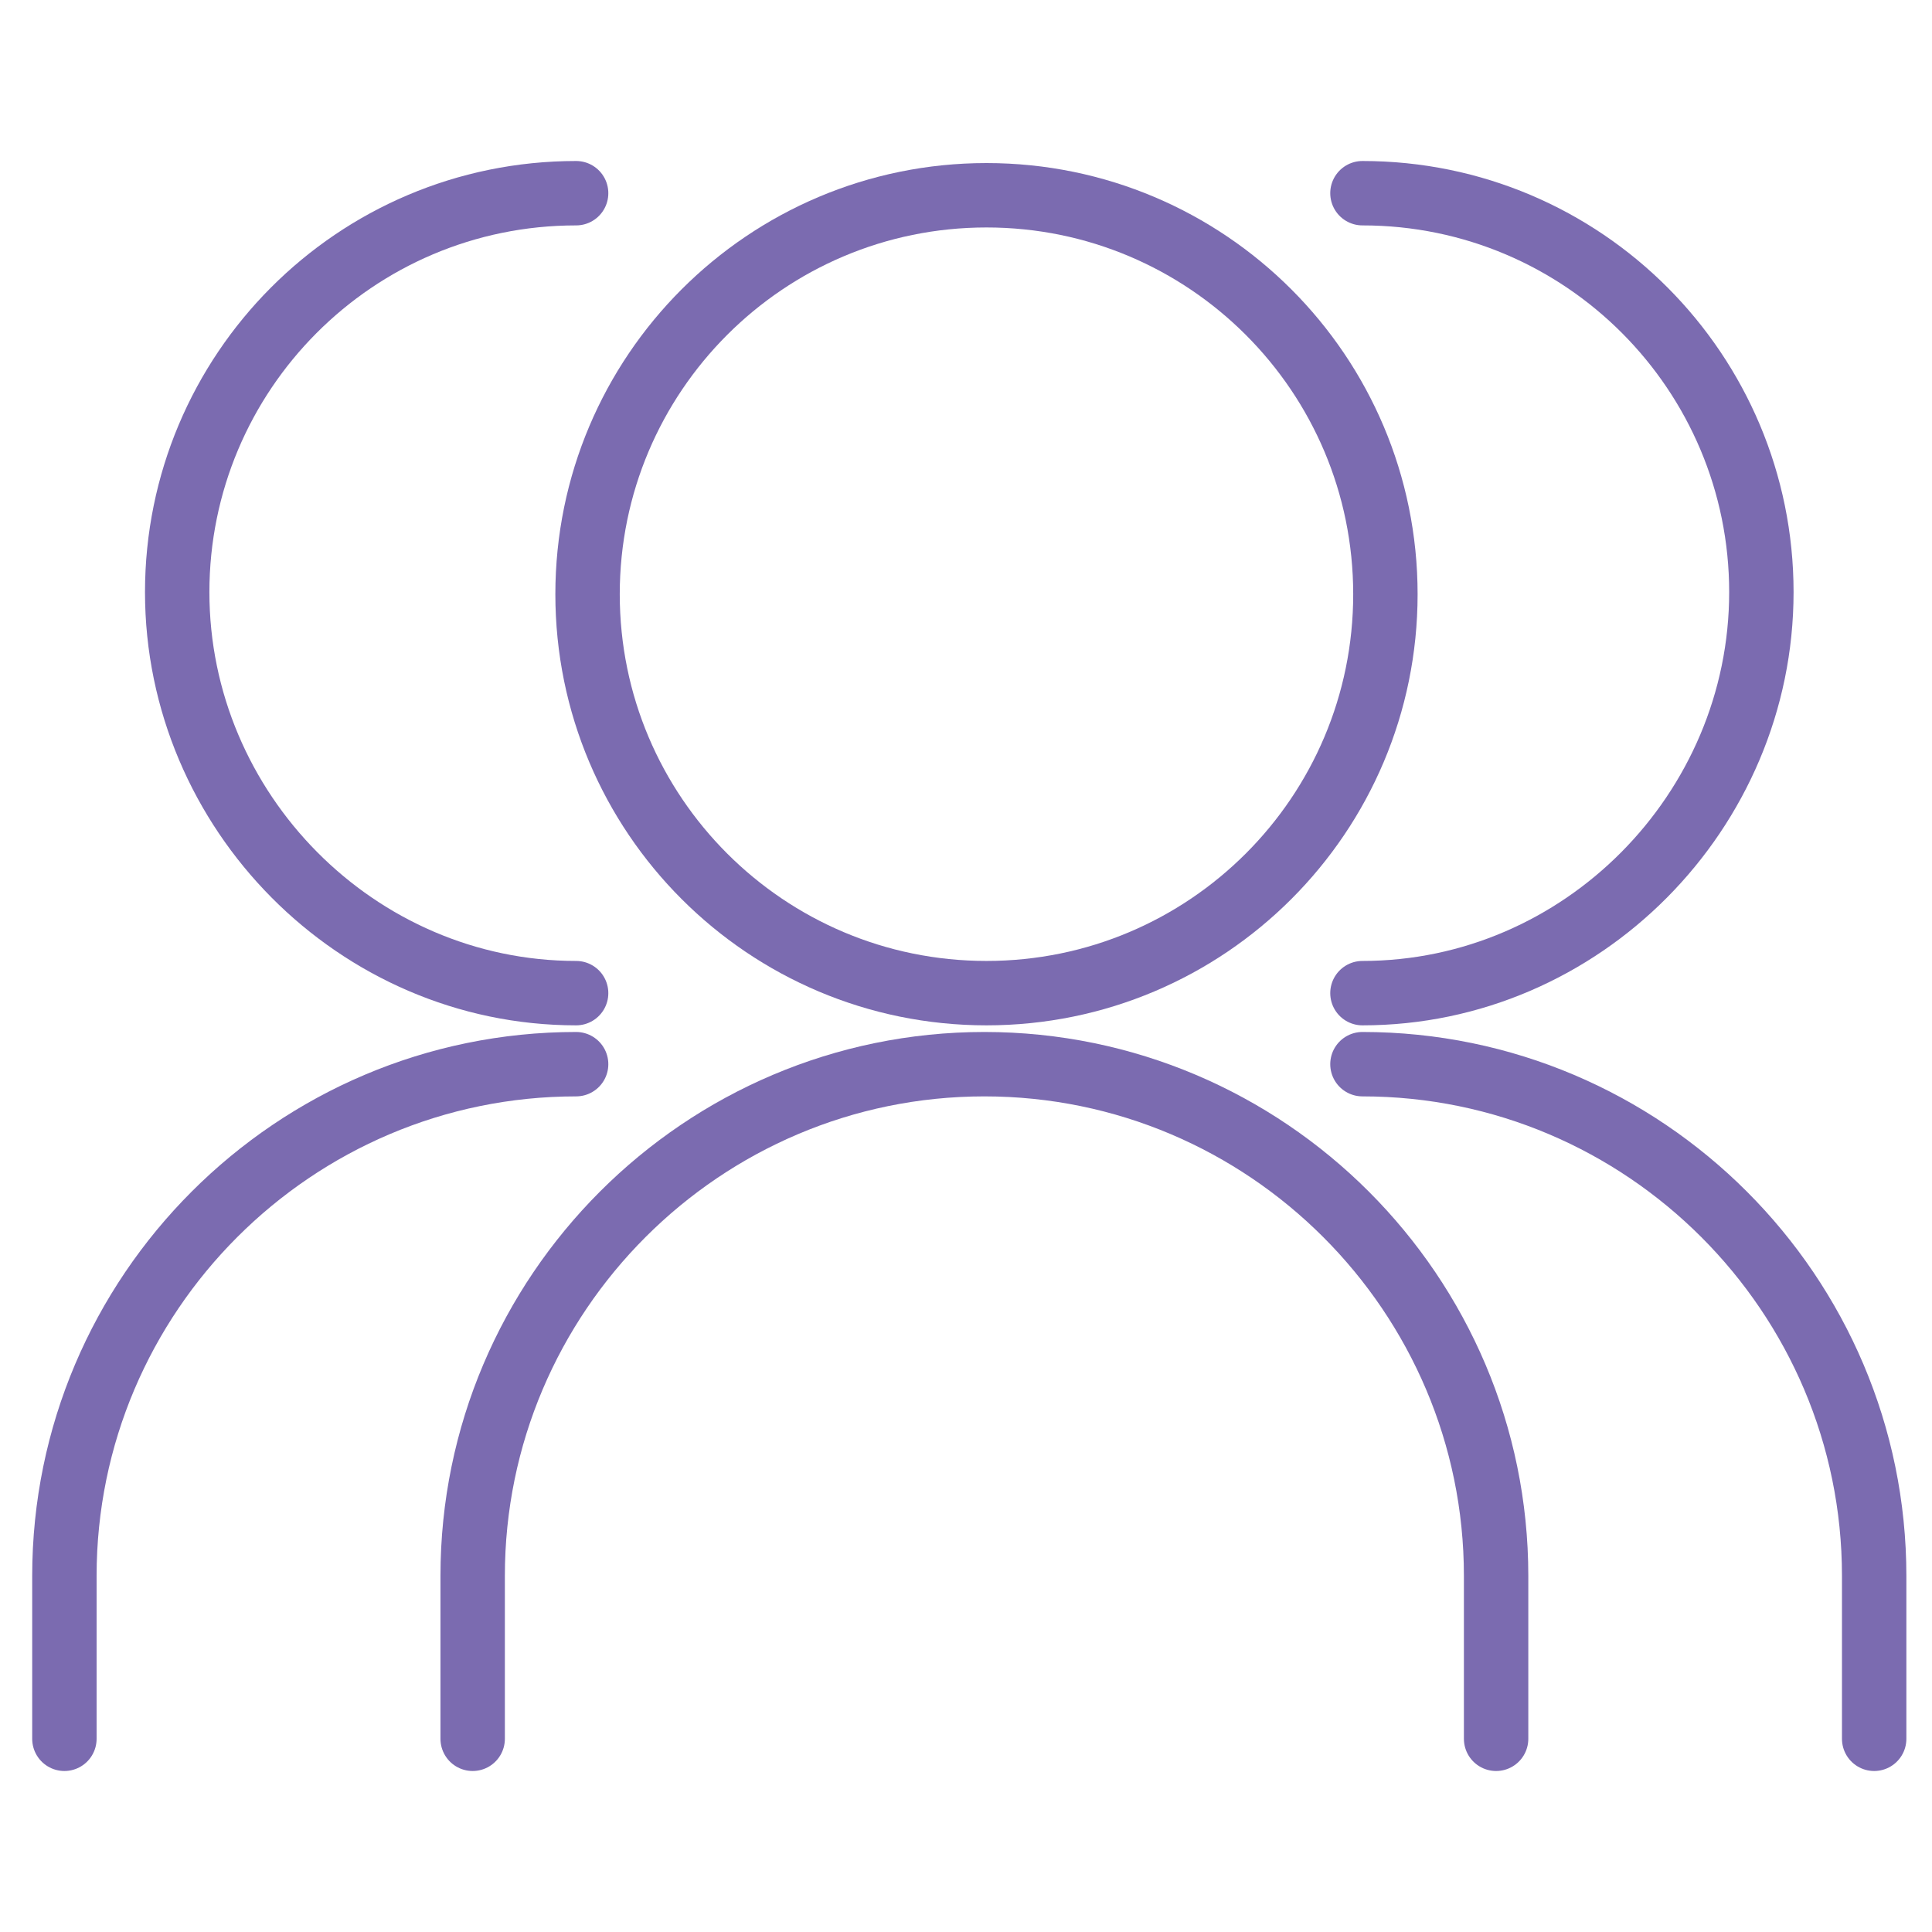 <svg width="60" height="60" viewBox="0 0 60 60" fill="none" xmlns="http://www.w3.org/2000/svg">
<path d="M30.636 30.843C37.479 30.843 43.025 25.296 43.025 18.454C43.025 11.611 37.479 6.064 30.636 6.064C23.794 6.064 18.247 11.611 18.247 18.454C18.247 25.296 23.794 30.843 30.636 30.843Z" stroke="#7B6BB0" stroke-width="2" stroke-miterlimit="10" stroke-linecap="round"/>
<path d="M14.679 54V48.941C14.679 40.184 21.814 33.049 30.571 33.049C39.328 33.049 46.463 40.184 46.463 48.941V54" stroke="#7B6BB0" stroke-width="2" stroke-miterlimit="10" stroke-linecap="round"/>
<path d="M42.312 6C49.187 6 54.701 11.578 54.701 18.389C54.701 25.2 49.123 30.843 42.312 30.843" stroke="#7B6BB0" stroke-width="2" stroke-miterlimit="10" stroke-linecap="round"/>
<path d="M17.892 6C11.016 6 5.503 11.578 5.503 18.389C5.503 25.2 11.081 30.843 17.892 30.843" stroke="#7B6BB0" stroke-width="2" stroke-miterlimit="10" stroke-linecap="round"/>
<path d="M42.312 33.049C51.069 33.049 58.204 40.184 58.204 48.941V54" stroke="#7B6BB0" stroke-width="2" stroke-miterlimit="10" stroke-linecap="round"/>
<path d="M17.892 33.049C9.135 33.049 2 40.184 2 48.941V54" stroke="#7B6BB0" stroke-width="2" stroke-miterlimit="10" stroke-linecap="round"/>
</svg>
